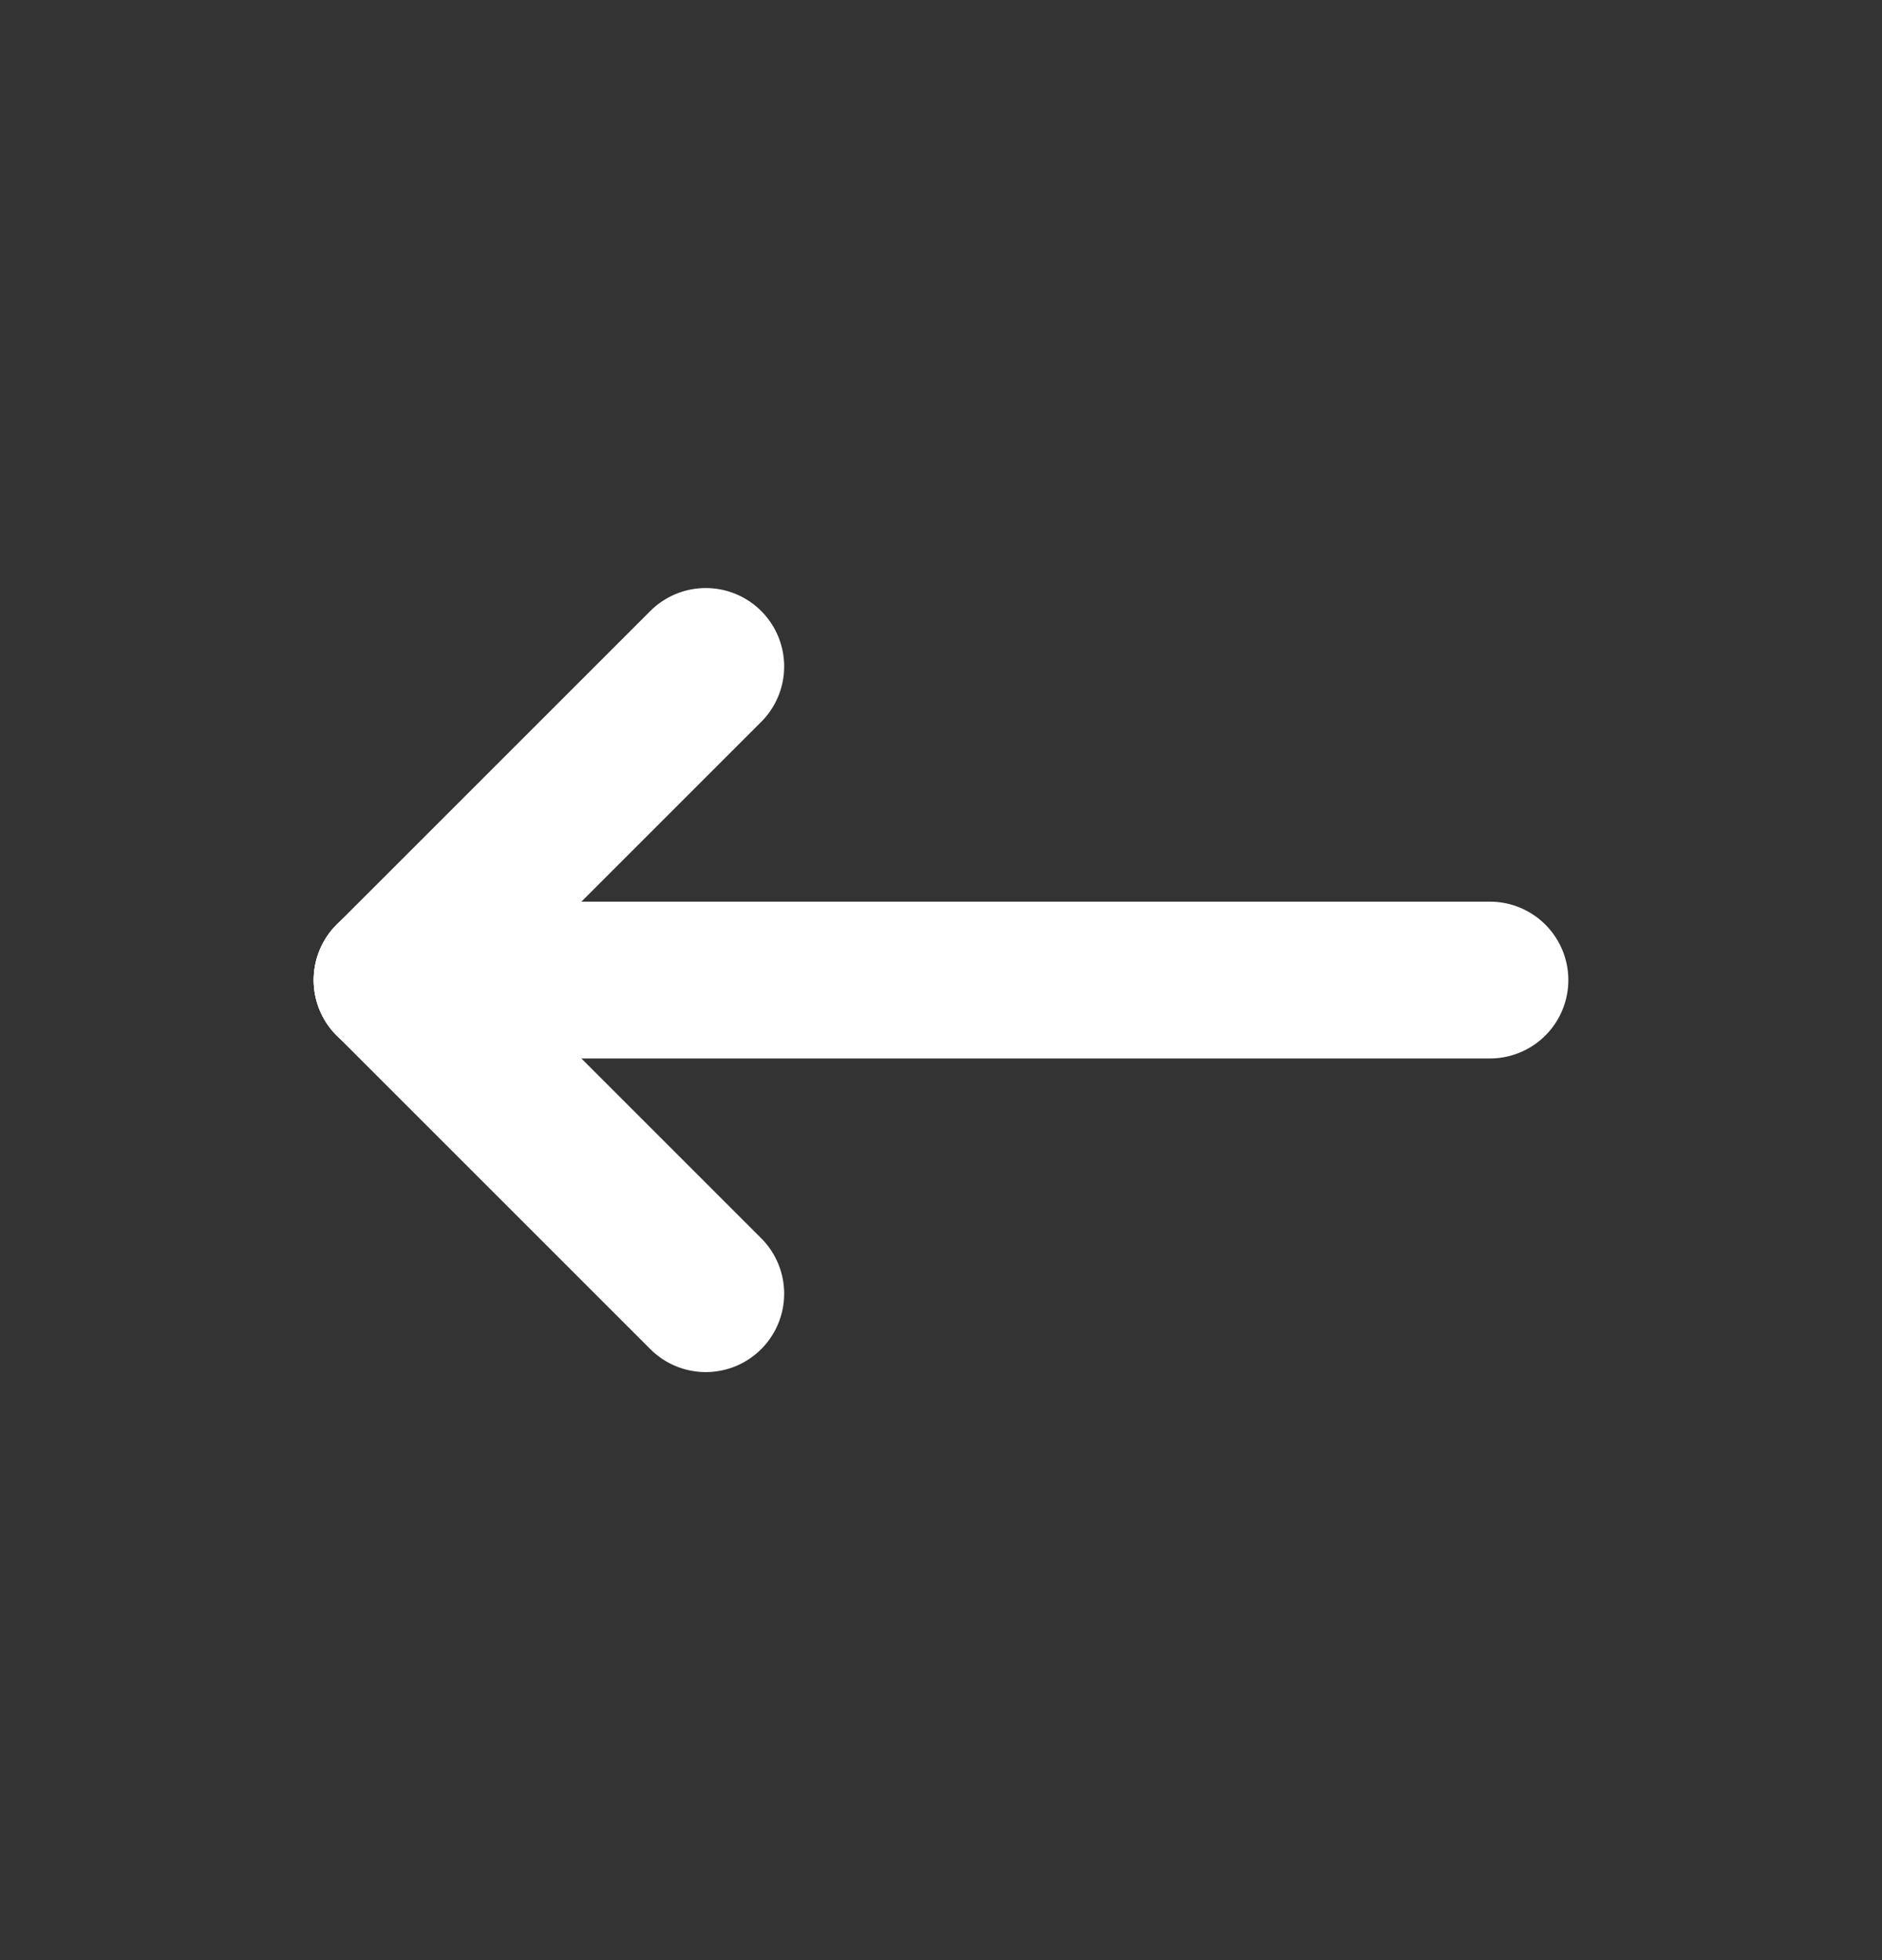 <svg width="24" height="25" viewBox="0 0 24 25" fill="none" xmlns="http://www.w3.org/2000/svg">
<rect x="0" y="0" width="24" height="25" fill="#333333" stroke="none"/>
<g clip-path="url(#clip0_40001615_52405)">
<path d="M19 12.5L5 12.5" stroke="white" stroke-width="2" stroke-linecap="round" stroke-linejoin="round"/>
<path d="M9 8.5L5 12.5" stroke="white" stroke-width="2" stroke-linecap="round" stroke-linejoin="round"/>
<path d="M9 16.5L5 12.5" stroke="white" stroke-width="2" stroke-linecap="round" stroke-linejoin="round"/>
</g>
<defs>
<clipPath id="clip0_40001615_52405">
<rect width="24" height="24" fill="white" transform="translate(24 24.5) rotate(-180)"/>
</clipPath>
</defs>
</svg>
